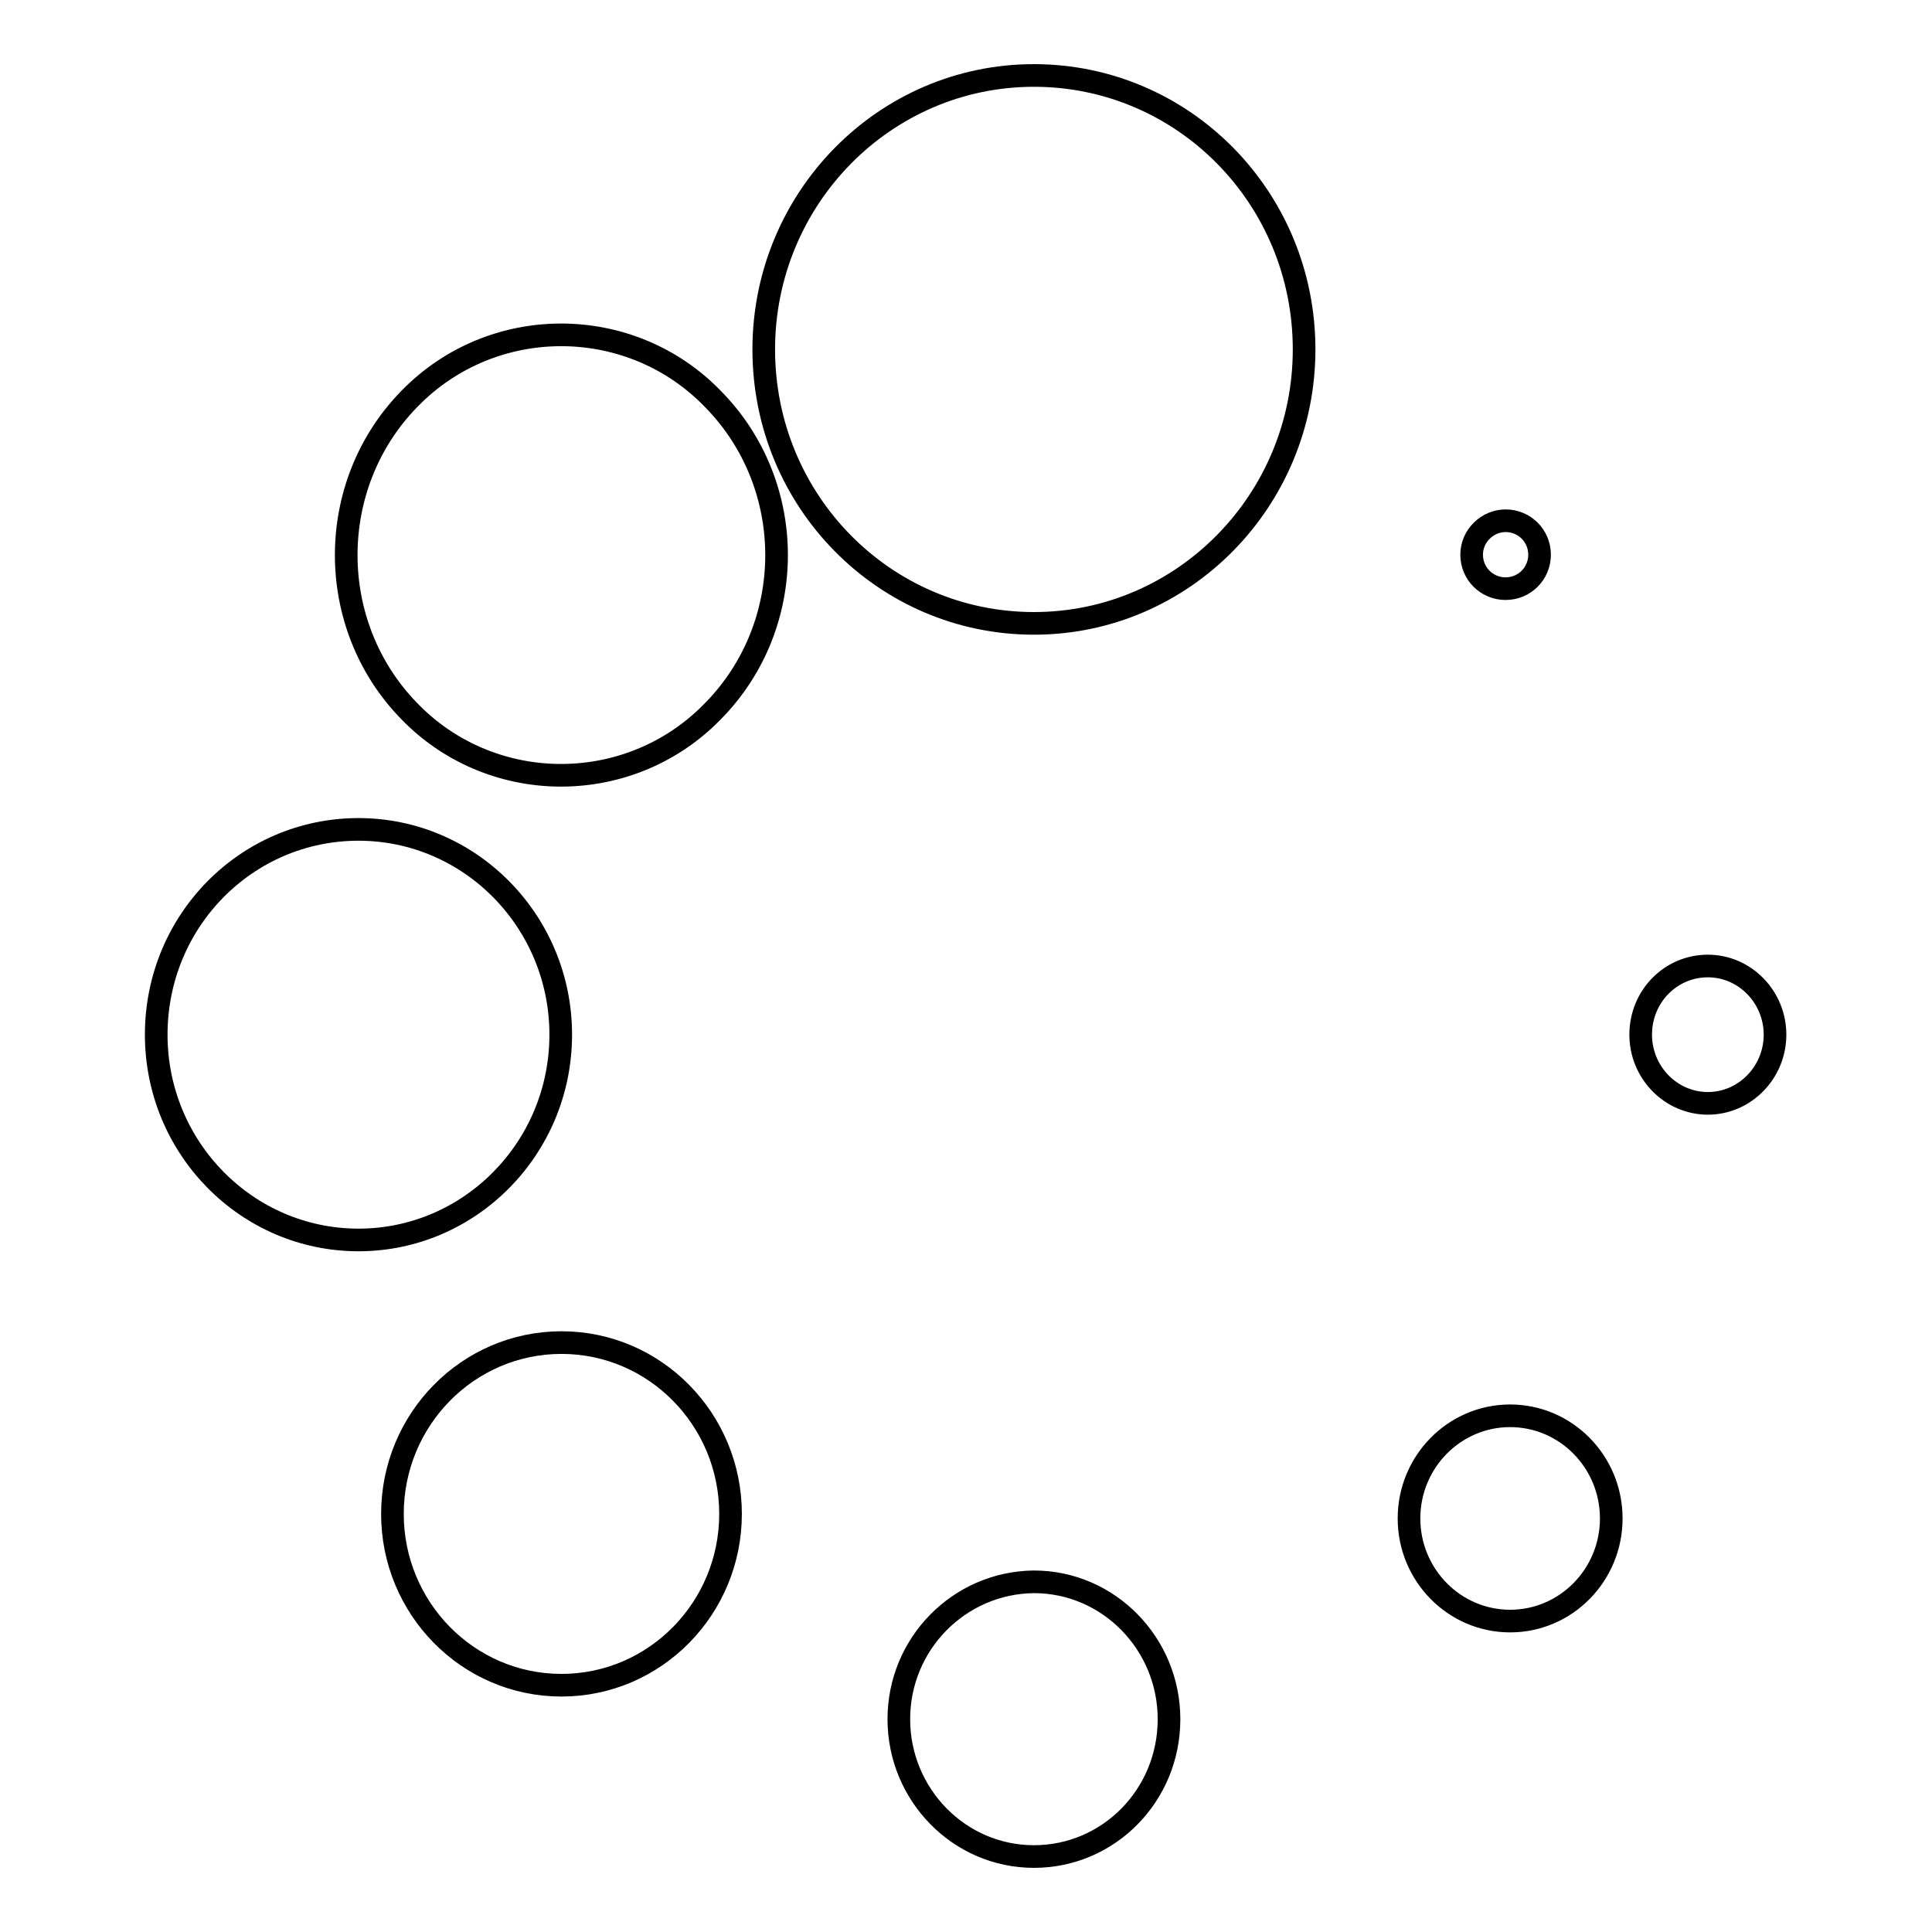 <?xml version="1.0" encoding="utf-8"?>
<!-- Svg Vector Icons : http://www.onlinewebfonts.com/icon -->
<!DOCTYPE svg PUBLIC "-//W3C//DTD SVG 1.1//EN" "http://www.w3.org/Graphics/SVG/1.1/DTD/svg11.dtd">
<svg version="1.1" xmlns="http://www.w3.org/2000/svg" xmlns:xlink="http://www.w3.org/1999/xlink" x="0px" y="0px" viewBox="0 0 256 256" enable-background="new 0 0 256 256" xml:space="preserve">
<g> <path stroke-width="3" fill-opacity="0" stroke="#000000"  d="M101.2,46.3c0,20.1,16,36.3,35.8,36.3c19.8,0,35.8-16.3,35.8-36.3l0,0c0-20.1-16-36.3-35.8-36.3 C117.2,10,101.2,26.3,101.2,46.3L101.2,46.3z M20.7,137.1c0,15,12,27.2,26.8,27.2c14.8,0,26.8-12.2,26.8-27.2c0,0,0,0,0,0 c0-15-12-27.2-26.8-27.2S20.7,122,20.7,137.1L20.7,137.1z M195,73.5c0,2.5,2,4.5,4.5,4.5c2.5,0,4.5-2,4.5-4.5c0,0,0,0,0,0 c0-2.5-2-4.5-4.5-4.5C197.1,69,195,71,195,73.5C195,73.5,195,73.5,195,73.5z M94.5,52.9c-10.7-11.1-28.5-11.4-39.6-0.7 c-0.2,0.2-0.5,0.5-0.7,0.7c-11.1,11.4-11.1,29.9,0,41.3c10.7,11.1,28.5,11.4,39.6,0.7c0.2-0.2,0.5-0.5,0.7-0.7 C105.7,82.8,105.7,64.3,94.5,52.9z M217.4,137.1c0,5,4,9.1,8.9,9.1c4.9,0,8.9-4.1,8.9-9.1c0,0,0,0,0,0c0-5-4-9.1-8.9-9.1 S217.4,132,217.4,137.1C217.4,137.1,217.4,137.1,217.4,137.1z M186.7,201.2c0,7.5,6,13.6,13.4,13.6s13.4-6.1,13.4-13.6 c0-7.5-6-13.6-13.4-13.6S186.7,193.7,186.7,201.2z M119.1,227.8c0,10,8,18.2,17.9,18.2s17.9-8.1,17.9-18.2l0,0 c0-10-8-18.2-17.9-18.2C127.1,209.7,119.1,217.8,119.1,227.8C119.1,227.8,119.1,227.8,119.1,227.8z M52,200.6 c0,12.5,10,22.7,22.4,22.7s22.4-10.2,22.4-22.7c0-12.5-10-22.7-22.4-22.7S52,188.1,52,200.6z"/></g>
</svg>